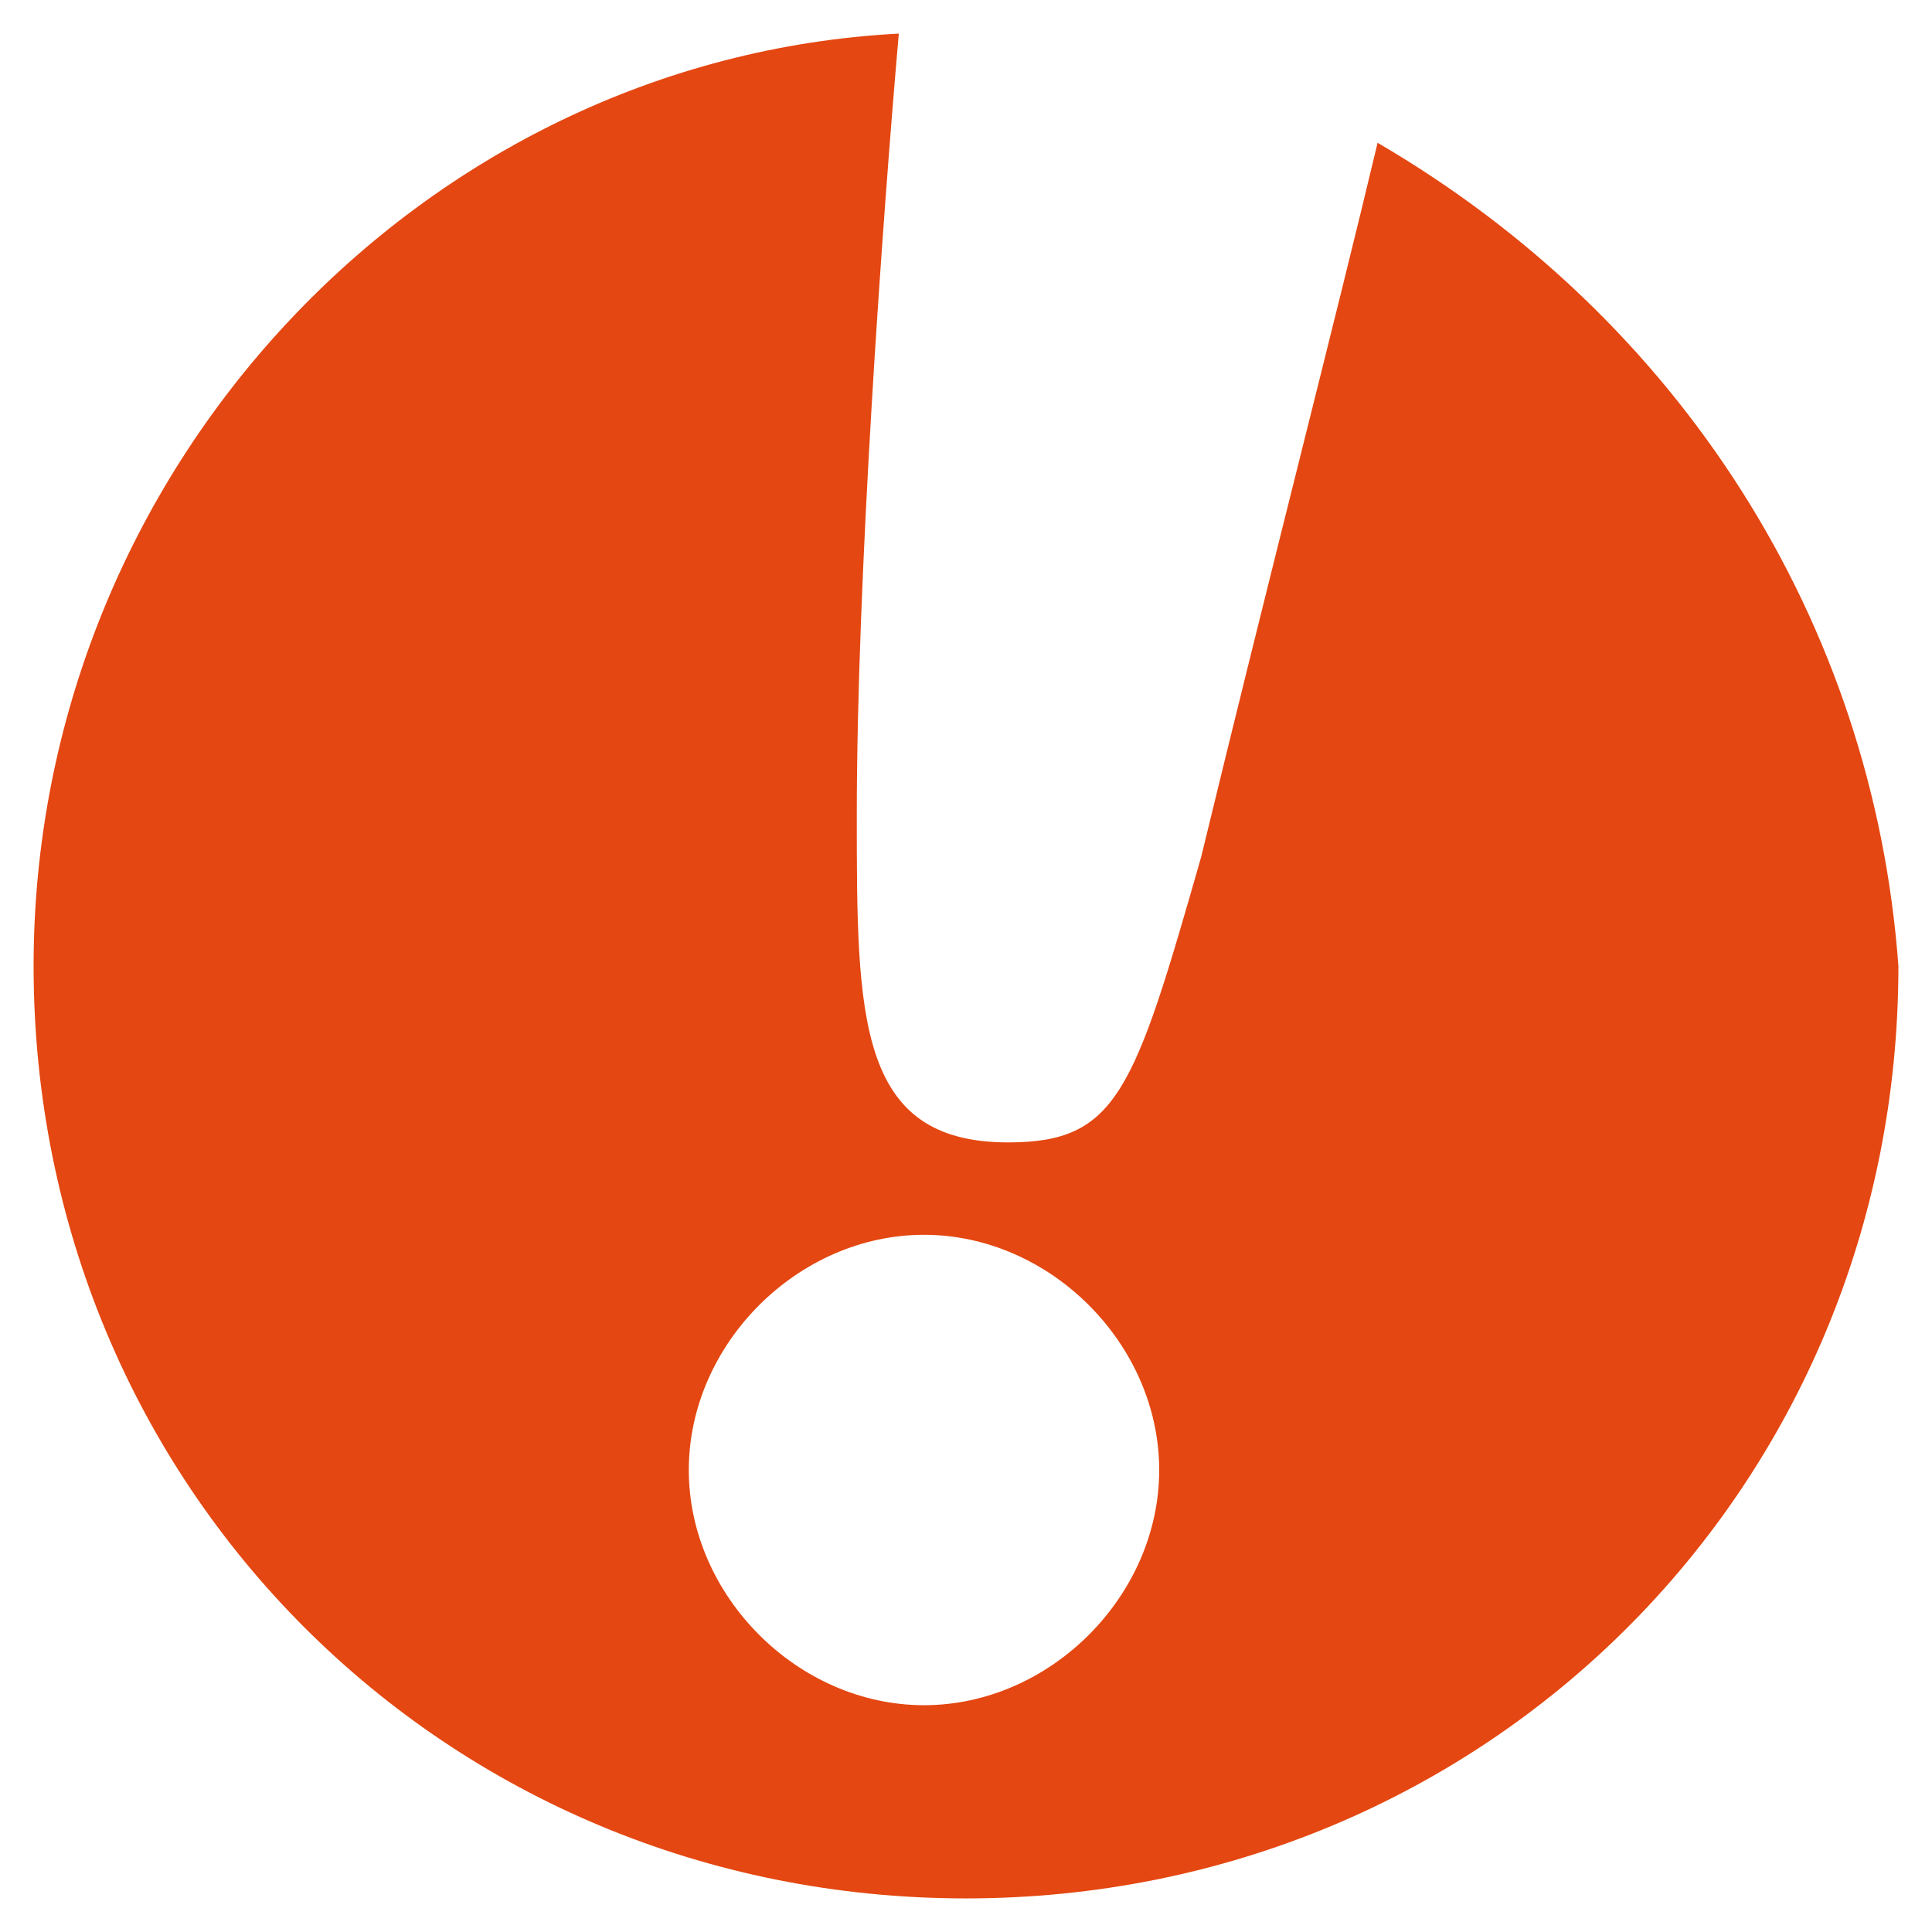 <?xml version="1.0" encoding="utf-8"?>
<!-- Generator: Adobe Illustrator 27.8.0, SVG Export Plug-In . SVG Version: 6.00 Build 0)  -->
<svg version="1.1" id="Ebene_1" xmlns="http://www.w3.org/2000/svg" xmlns:xlink="http://www.w3.org/1999/xlink" x="0px" y="0px"
	 viewBox="0 0 23 23" style="enable-background:new 0 0 23 23;" xml:space="preserve">
<style type="text/css">
	.st0{fill:#E44711;}
</style>
<path class="st0" d="M16.4,1.7c-0.5,2.1-1.3,5.2-2.1,8.5c-0.8,2.8-1,3.4-2.3,3.4c-1.8,0-1.8-1.5-1.8-3.9c0-2.8,0.3-7,0.5-9.3
	C5,0.7,0.4,5.6,0.4,11.5c0,6.2,4.9,11.1,11.1,11.1s11.1-4.9,11.1-11.1C22.3,7.4,20,3.8,16.4,1.7z M11,20.3c-1.5,0-2.8-1.3-2.8-2.8
	c0-1.5,1.3-2.8,2.8-2.8s2.8,1.3,2.8,2.8C13.8,19,12.5,20.3,11,20.3z"/>
</svg>
